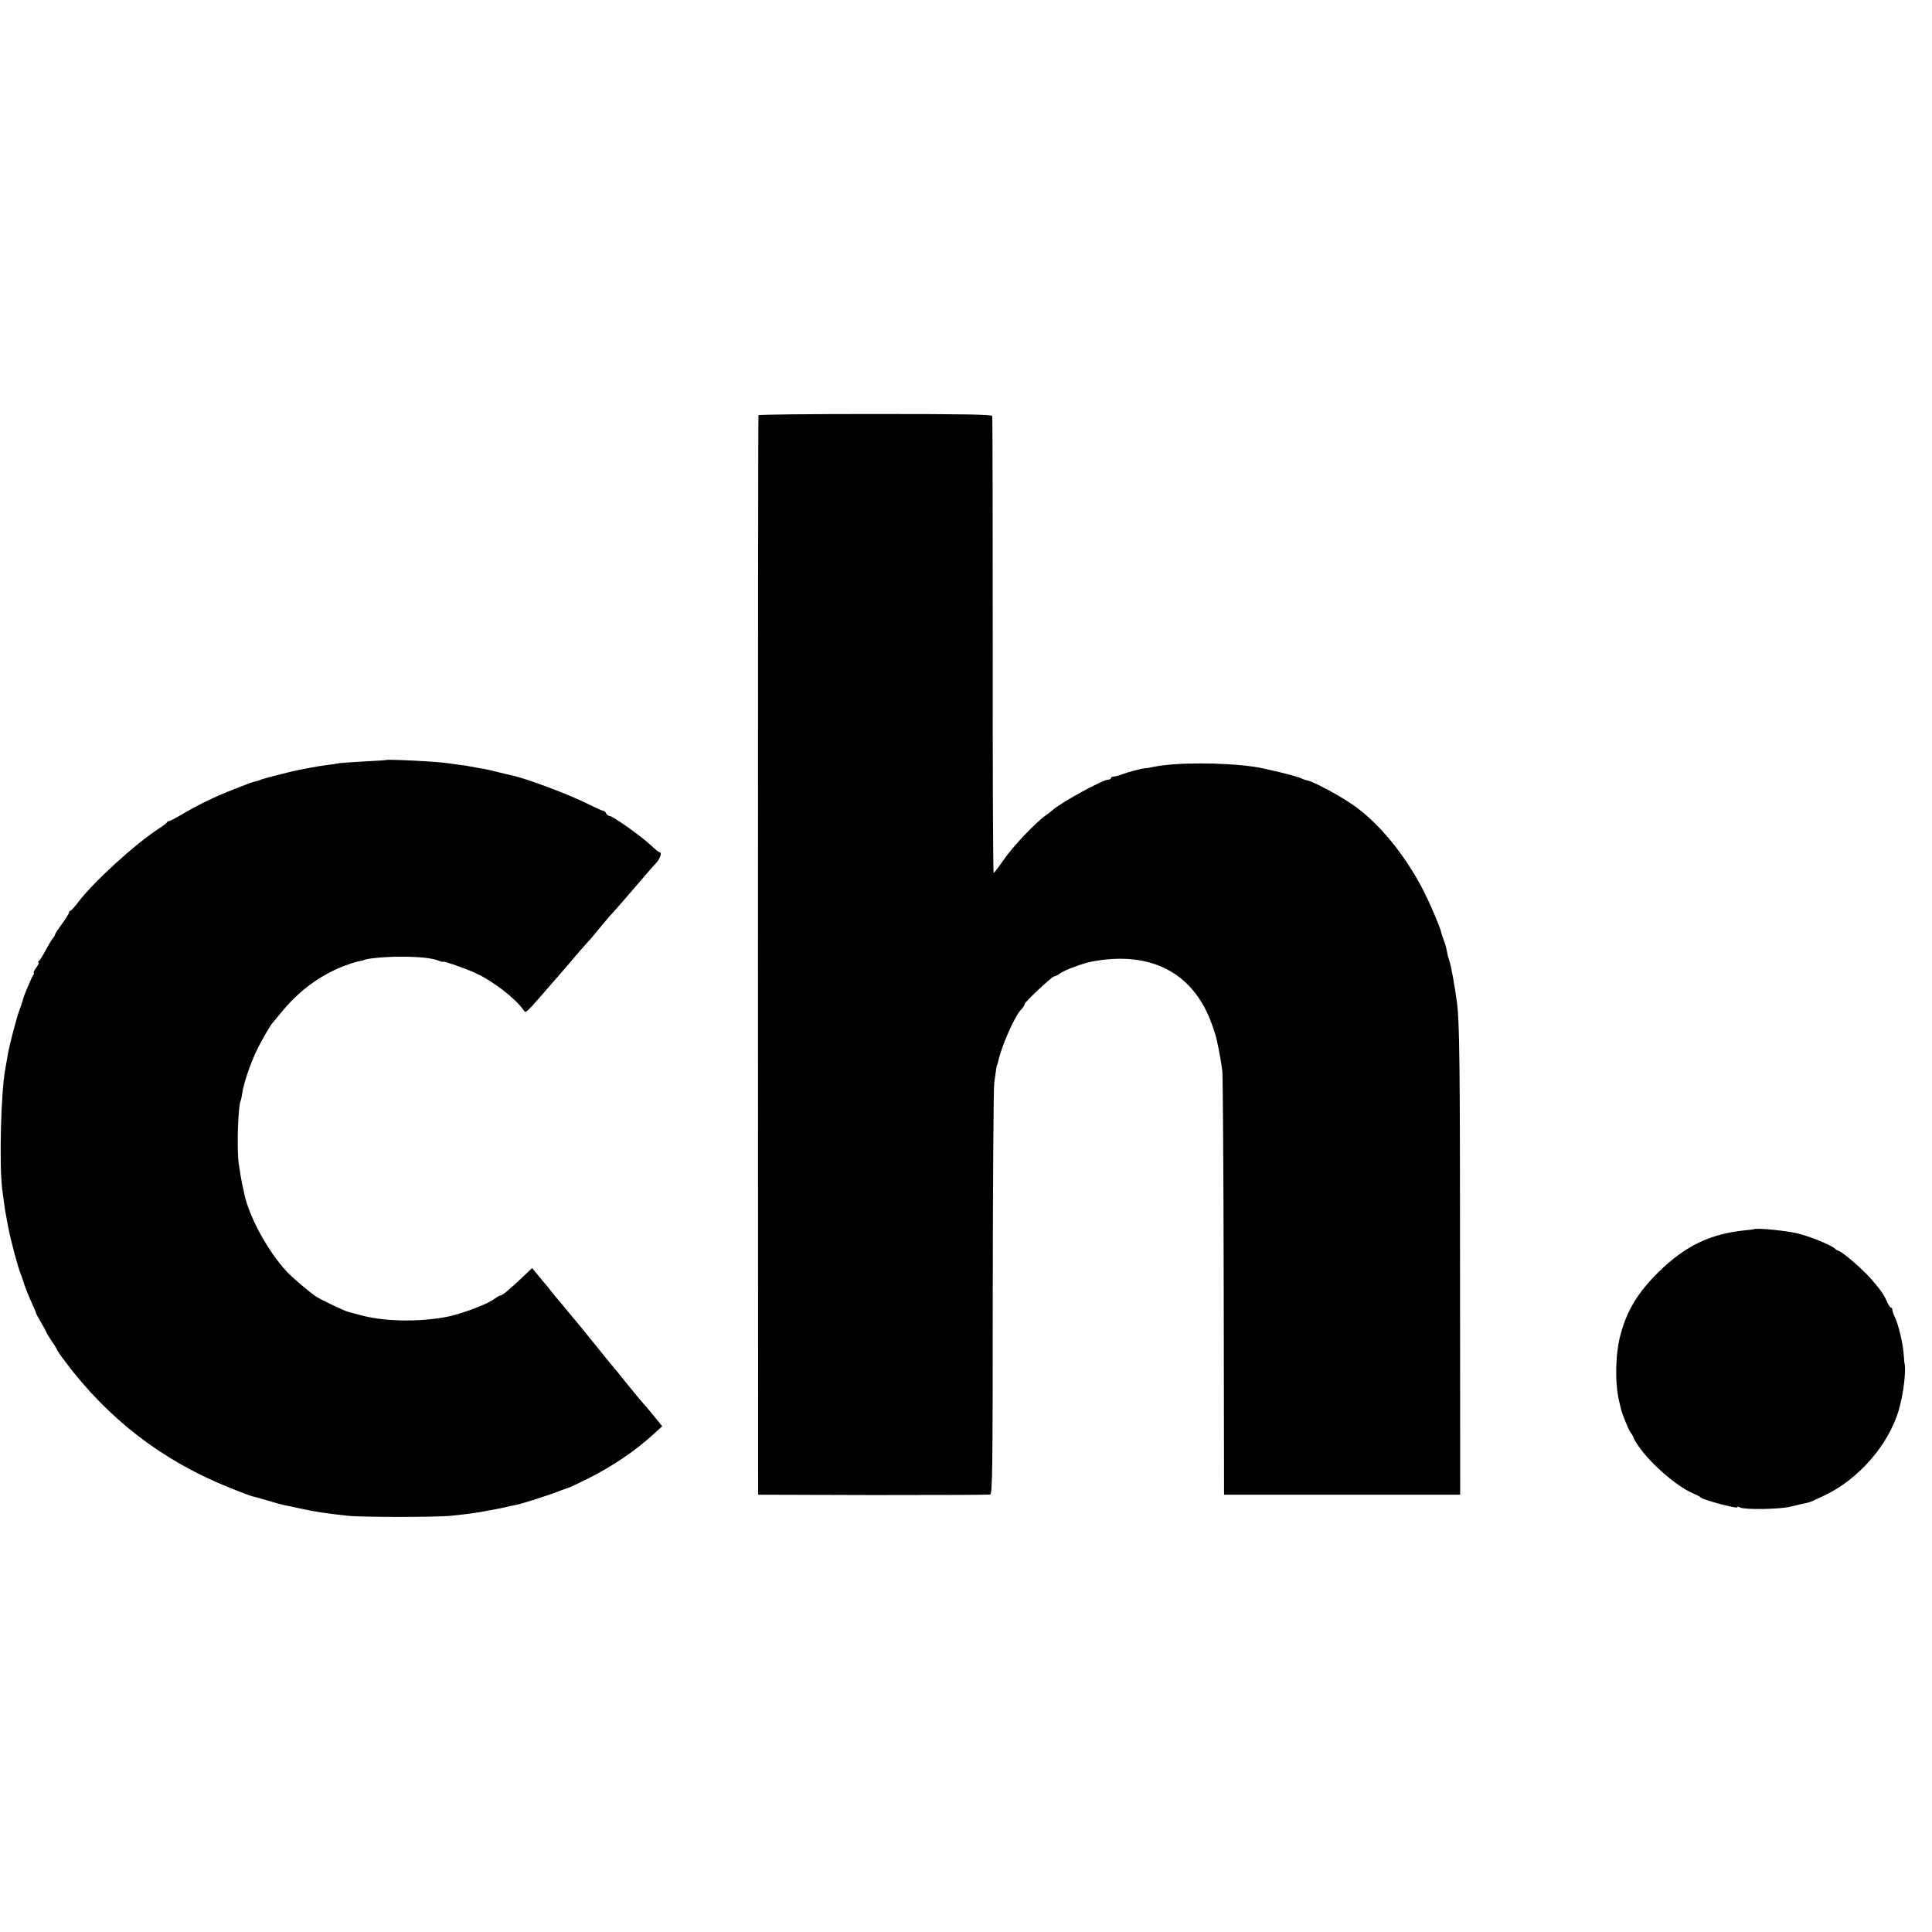 <?xml version="1.0" standalone="no"?>
<!DOCTYPE svg PUBLIC "-//W3C//DTD SVG 20010904//EN"
 "http://www.w3.org/TR/2001/REC-SVG-20010904/DTD/svg10.dtd">
<svg version="1.0" xmlns="http://www.w3.org/2000/svg"
 width="1120pt" height="1120pt" viewBox="0 0 1120 1120"
 preserveAspectRatio="xMidYMid meet">
<g transform="translate(0,1120) scale(0.1,-0.1)"
fill="#000000" stroke="none">
<path d="M4397 8793 c-2 -5 -3 -1414 -3 -3133 l1 -3125 665 -2 c366 0 672 1
680 3 13 3 15 142 15 1166 1 640 4 1190 9 1223 10 75 14 100 16 100 1 0 3 7 5
15 18 90 95 265 134 307 12 12 21 26 21 32 0 12 159 161 172 161 5 0 22 8 36
19 28 19 128 56 178 66 346 67 597 -65 702 -370 12 -33 24 -73 27 -90 15 -68
26 -133 31 -175 3 -25 7 -587 8 -1250 l2 -1205 684 0 685 0 -1 1330 c0 1166
-3 1413 -18 1525 -14 102 -34 213 -44 240 -6 18 -9 27 -15 60 -5 26 -10 41
-23 75 -4 11 -8 25 -9 30 -9 37 -62 160 -101 238 -110 215 -267 405 -421 508
-78 53 -218 127 -252 134 -11 2 -28 8 -38 13 -22 12 -210 58 -273 67 -182 26
-455 26 -585 -1 -16 -4 -39 -8 -50 -8 -21 -2 -99 -23 -125 -33 -20 -8 -42 -14
-57 -15 -7 -1 -13 -5 -13 -10 0 -4 -8 -8 -17 -8 -31 0 -277 -135 -319 -175 -6
-5 -26 -21 -45 -34 -60 -44 -193 -184 -243 -259 -27 -39 -52 -72 -56 -72 -3 0
-6 593 -5 1318 0 724 -1 1323 -3 1330 -3 9 -148 12 -677 12 -371 0 -676 -3
-678 -7z"/>
<path d="M2237 6794 c-1 -1 -56 -5 -122 -8 -66 -4 -131 -8 -145 -10 -14 -3
-47 -7 -73 -11 -26 -3 -71 -10 -100 -16 -29 -6 -63 -12 -77 -15 -34 -7 -181
-44 -200 -51 -8 -3 -21 -8 -27 -10 -7 -1 -19 -5 -25 -6 -7 -2 -22 -8 -33 -12
-11 -4 -53 -20 -93 -36 -97 -38 -192 -84 -280 -136 -41 -24 -77 -43 -82 -43
-5 0 -10 -3 -12 -7 -2 -5 -23 -21 -48 -37 -137 -89 -377 -308 -465 -424 -21
-28 -43 -52 -47 -52 -4 0 -8 -5 -8 -10 0 -6 -18 -35 -40 -65 -22 -30 -41 -58
-41 -62 0 -5 -6 -15 -13 -23 -7 -8 -26 -40 -42 -70 -16 -30 -33 -58 -39 -62
-5 -4 -6 -8 -2 -8 5 0 -1 -13 -13 -30 -12 -16 -18 -30 -14 -30 3 0 2 -6 -3
-12 -9 -12 -56 -123 -59 -140 -1 -5 -3 -10 -4 -13 -1 -3 -3 -8 -4 -12 -1 -5
-7 -21 -13 -38 -15 -36 -59 -207 -67 -255 -3 -19 -10 -57 -15 -85 -26 -138
-36 -555 -18 -700 13 -97 17 -128 23 -155 2 -14 6 -36 9 -50 15 -83 59 -248
75 -285 5 -11 14 -37 20 -59 7 -21 25 -67 41 -102 16 -35 29 -65 28 -66 -1 -2
13 -27 30 -56 17 -29 31 -55 31 -58 0 -3 14 -25 30 -49 17 -24 30 -46 30 -49
0 -3 21 -34 47 -68 250 -334 565 -577 953 -732 63 -26 124 -48 135 -51 11 -2
52 -13 90 -25 39 -12 81 -23 95 -26 14 -2 54 -11 90 -19 93 -20 131 -26 275
-42 77 -9 521 -9 600 0 132 14 138 15 285 43 14 3 32 7 40 9 8 2 29 7 47 10
34 5 216 64 268 86 17 6 35 13 42 15 6 1 58 26 115 54 142 72 275 162 380 259
l47 43 -71 87 c-40 47 -75 88 -78 91 -3 3 -32 39 -65 80 -32 41 -62 77 -65 80
-3 3 -53 64 -110 135 -58 72 -107 132 -110 135 -3 3 -25 30 -50 60 -25 30 -49
60 -55 66 -5 6 -22 26 -37 45 -14 19 -36 45 -48 59 -12 14 -31 37 -43 52 l-22
27 -60 -57 c-77 -72 -113 -102 -124 -102 -4 0 -19 -8 -32 -18 -43 -33 -198
-91 -284 -107 -165 -30 -360 -26 -495 11 -30 8 -62 17 -71 19 -20 4 -155 69
-184 87 -37 24 -140 111 -173 147 -111 120 -220 320 -247 456 -5 22 -10 47
-12 55 -4 20 -12 65 -19 115 -12 86 -4 340 12 366 2 4 6 22 8 40 7 52 45 167
79 238 27 59 84 158 97 171 3 3 23 27 45 54 101 126 218 214 358 272 34 13 75
27 91 30 16 3 32 6 35 8 15 10 125 20 211 20 107 0 182 -7 223 -23 15 -6 27
-9 27 -6 0 6 127 -39 185 -65 101 -46 231 -146 278 -213 12 -17 13 -17 32 1
11 10 43 45 70 77 28 32 55 63 60 69 6 6 53 61 105 121 51 61 101 117 109 126
9 8 31 34 49 57 43 52 66 80 100 117 16 17 70 80 122 140 52 61 106 124 122
140 26 28 38 65 21 65 -5 0 -26 18 -49 39 -53 51 -222 171 -241 171 -7 0 -16
7 -19 15 -4 8 -11 15 -18 15 -6 0 -45 18 -87 39 -103 53 -365 151 -446 167 -7
1 -43 10 -80 19 -37 10 -81 19 -98 21 -16 3 -41 7 -55 10 -14 3 -43 8 -65 10
-22 3 -51 7 -65 9 -56 10 -355 25 -363 19z"/>
<path d="M10167 4074 c-1 -1 -27 -4 -57 -7 -199 -21 -342 -91 -494 -240 -120
-118 -184 -223 -221 -362 -31 -112 -34 -280 -9 -387 4 -18 8 -35 9 -38 6 -30
42 -121 56 -142 11 -14 19 -29 19 -33 0 -3 13 -26 29 -49 70 -101 218 -230
311 -271 25 -11 47 -22 50 -26 10 -14 222 -70 213 -56 -3 5 4 4 14 -2 28 -14
237 -11 298 6 28 7 63 15 78 18 15 3 36 9 45 14 9 4 40 18 67 31 198 93 372
292 432 494 27 89 45 239 33 276 0 3 -3 29 -5 59 -6 64 -30 163 -50 205 -8 16
-15 35 -15 43 0 7 -4 13 -8 13 -4 0 -13 12 -20 28 -20 45 -36 69 -88 130 -47
56 -168 162 -196 171 -7 2 -15 7 -18 10 -16 20 -149 75 -225 92 -69 16 -237
32 -248 23z"/>
</g>
</svg>
